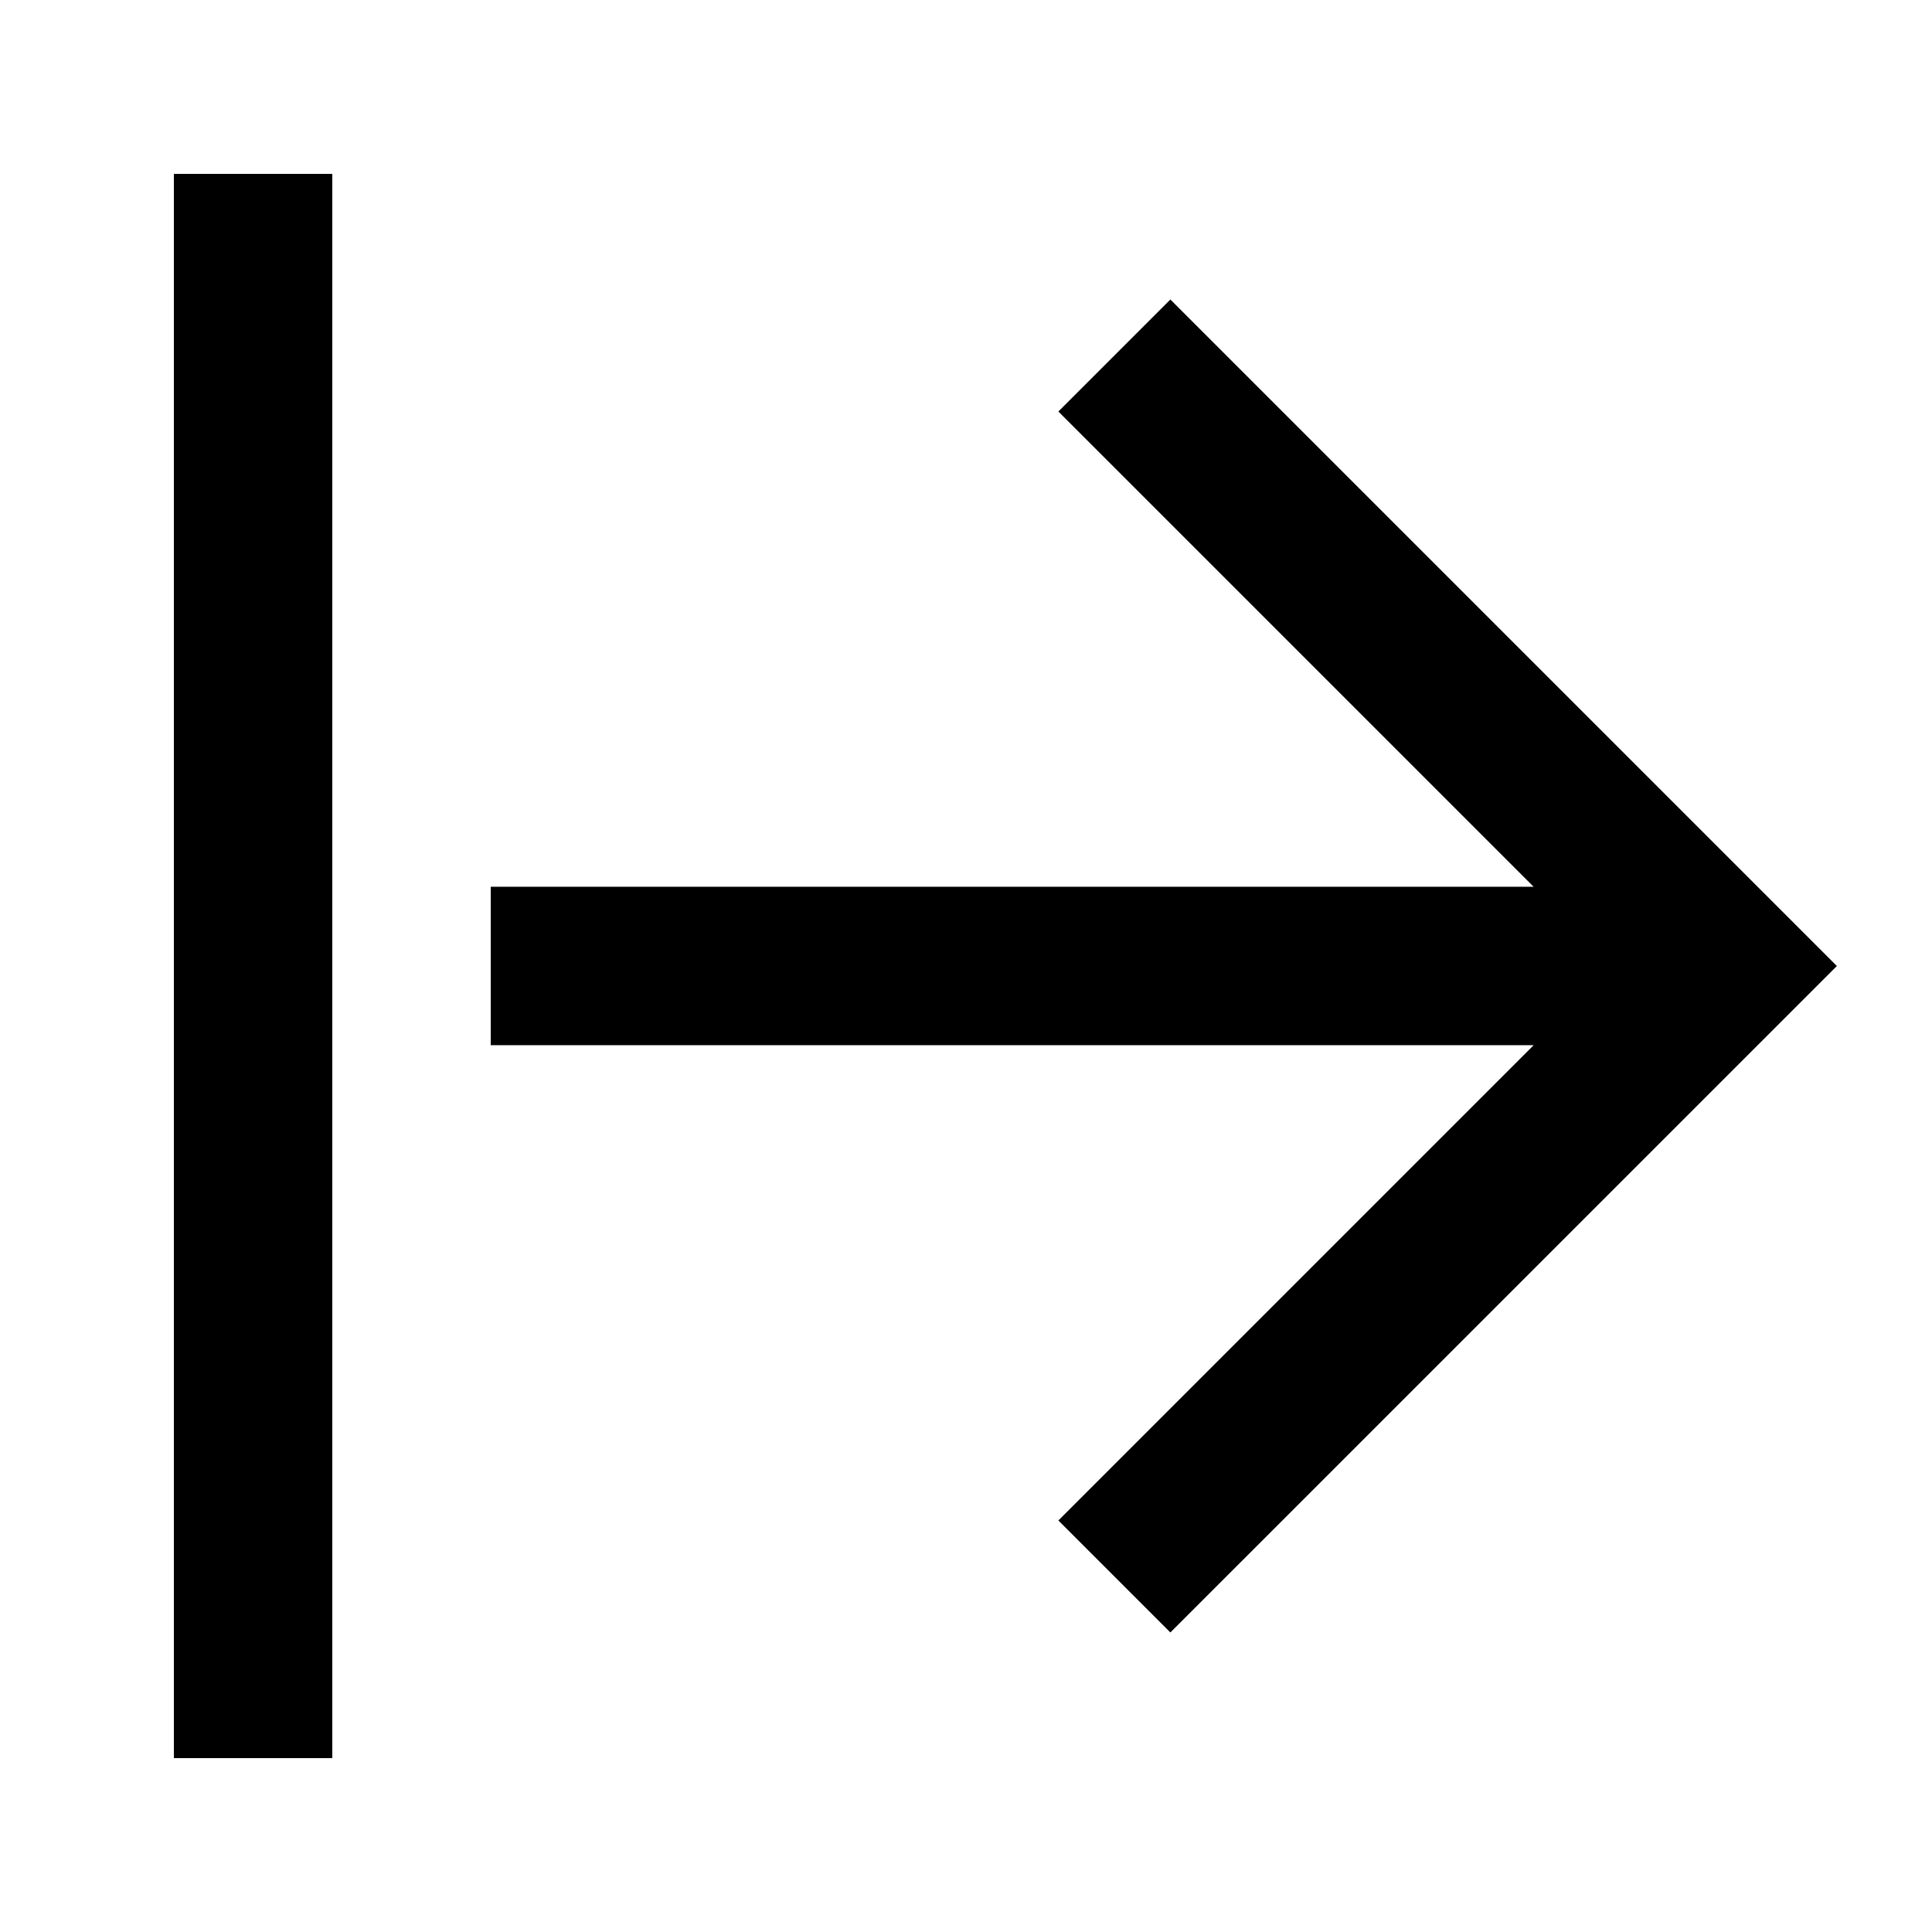 <?xml version="1.0" encoding="UTF-8"?>
<!-- Uploaded to: SVG Repo, www.svgrepo.com, Generator: SVG Repo Mixer Tools -->
<svg fill="#000000" width="800px" height="800px" version="1.1" viewBox="144 144 512 512" xmlns="http://www.w3.org/2000/svg">
 <path d="m424.48 546.94 125.95-125.95h-276.38v-41.984h276.38l-125.95-125.95 29.68-29.684 176.63 176.63-176.63 176.62zm-234.4 62.977v-419.84h41.984v419.84z" fill-rule="evenodd"/>
</svg>